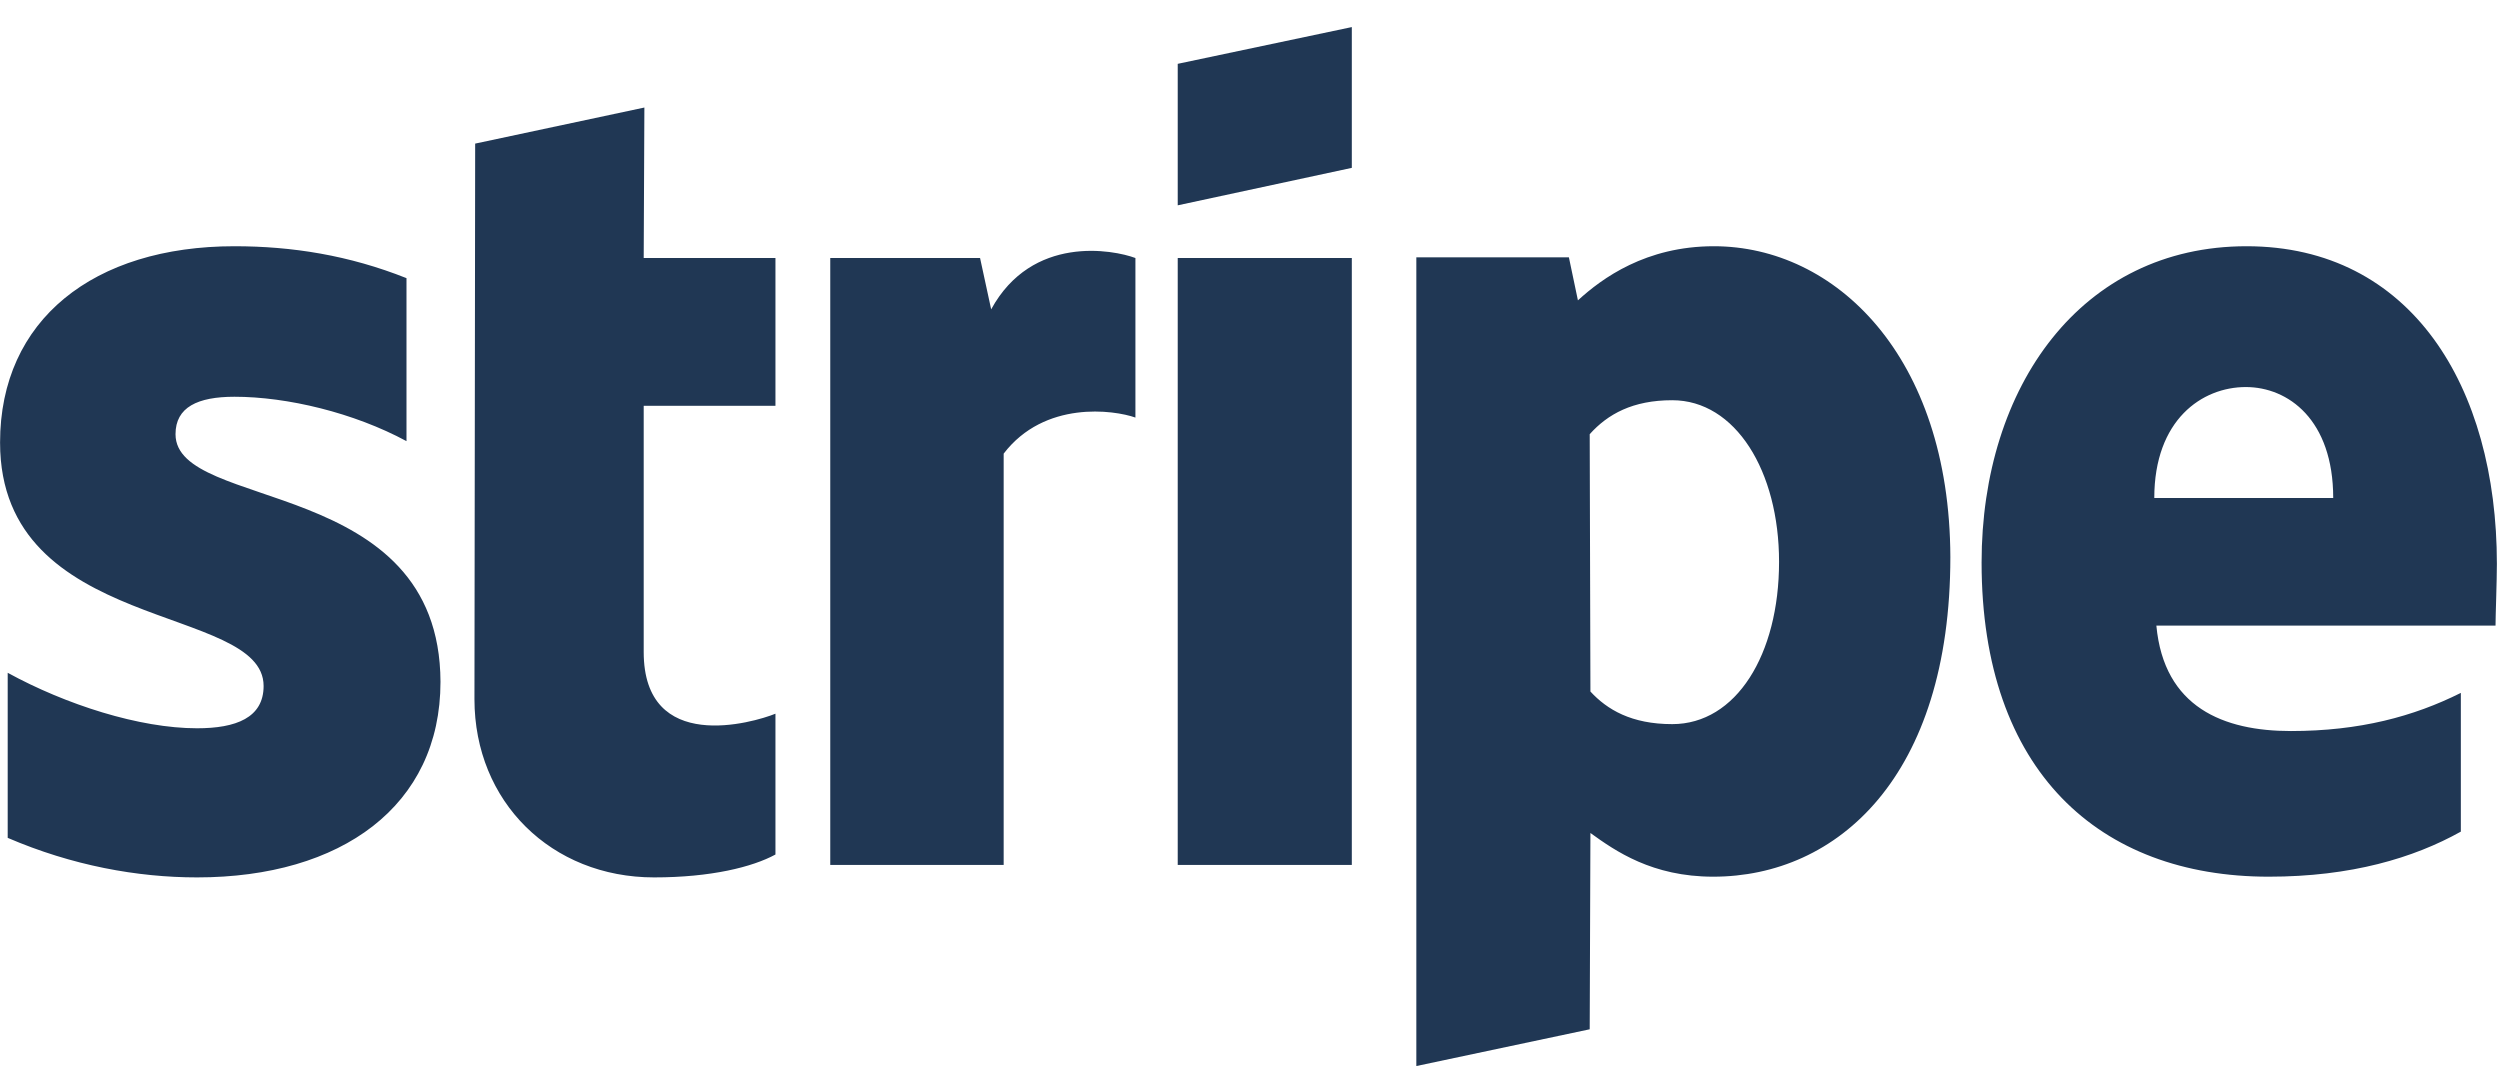 <svg width="77" height="33" viewBox="0 0 77 33" fill="none" xmlns="http://www.w3.org/2000/svg">
<path d="M5.406 13.373C5.406 12.54 6.09 12.22 7.222 12.22C8.846 12.22 10.896 12.711 12.52 13.587V8.567C10.747 7.862 8.995 7.584 7.222 7.584C2.886 7.584 0.002 9.849 0.002 13.63C0.002 19.526 8.119 18.586 8.119 21.128C8.119 22.11 7.265 22.431 6.069 22.431C4.296 22.431 2.031 21.704 0.237 20.722V25.806C2.224 26.66 4.232 27.024 6.069 27.024C10.512 27.024 13.567 24.823 13.567 21C13.545 14.634 5.406 15.766 5.406 13.373ZM19.847 3.312L14.635 4.423L14.613 21.534C14.613 24.695 16.985 27.024 20.146 27.024C21.898 27.024 23.18 26.703 23.884 26.319V21.982C23.201 22.26 19.826 23.242 19.826 20.081V12.498H23.884V7.947H19.826L19.847 3.312ZM30.528 9.528L30.186 7.947H25.572V26.639H30.913V13.972C32.173 12.327 34.309 12.626 34.971 12.861V7.947C34.288 7.691 31.788 7.221 30.528 9.528ZM36.274 7.947H41.636V26.639H36.274V7.947ZM36.274 6.324L41.636 5.17V0.834L36.274 1.966V6.324ZM52.787 7.584C50.694 7.584 49.348 8.567 48.6 9.251L48.322 7.926H43.623V32.834L48.963 31.702L48.985 25.656C49.754 26.212 50.886 27.002 52.766 27.002C56.589 27.002 60.071 23.926 60.071 17.154C60.05 10.96 56.525 7.584 52.787 7.584ZM51.505 22.303C50.245 22.303 49.497 21.854 48.985 21.299L48.963 13.373C49.519 12.754 50.288 12.327 51.505 12.327C53.449 12.327 54.795 14.505 54.795 17.304C54.795 20.166 53.471 22.303 51.505 22.303ZM76.904 17.368C76.904 11.899 74.256 7.584 69.193 7.584C64.109 7.584 61.033 11.899 61.033 17.325C61.033 23.755 64.664 27.002 69.876 27.002C72.418 27.002 74.341 26.425 75.794 25.614V21.341C74.341 22.068 72.675 22.516 70.56 22.516C68.488 22.516 66.651 21.79 66.416 19.269H76.862C76.862 18.991 76.904 17.881 76.904 17.368ZM66.352 15.339C66.352 12.925 67.826 11.921 69.171 11.921C70.475 11.921 71.863 12.925 71.863 15.339H66.352Z" fill="#203754"/>
</svg>
